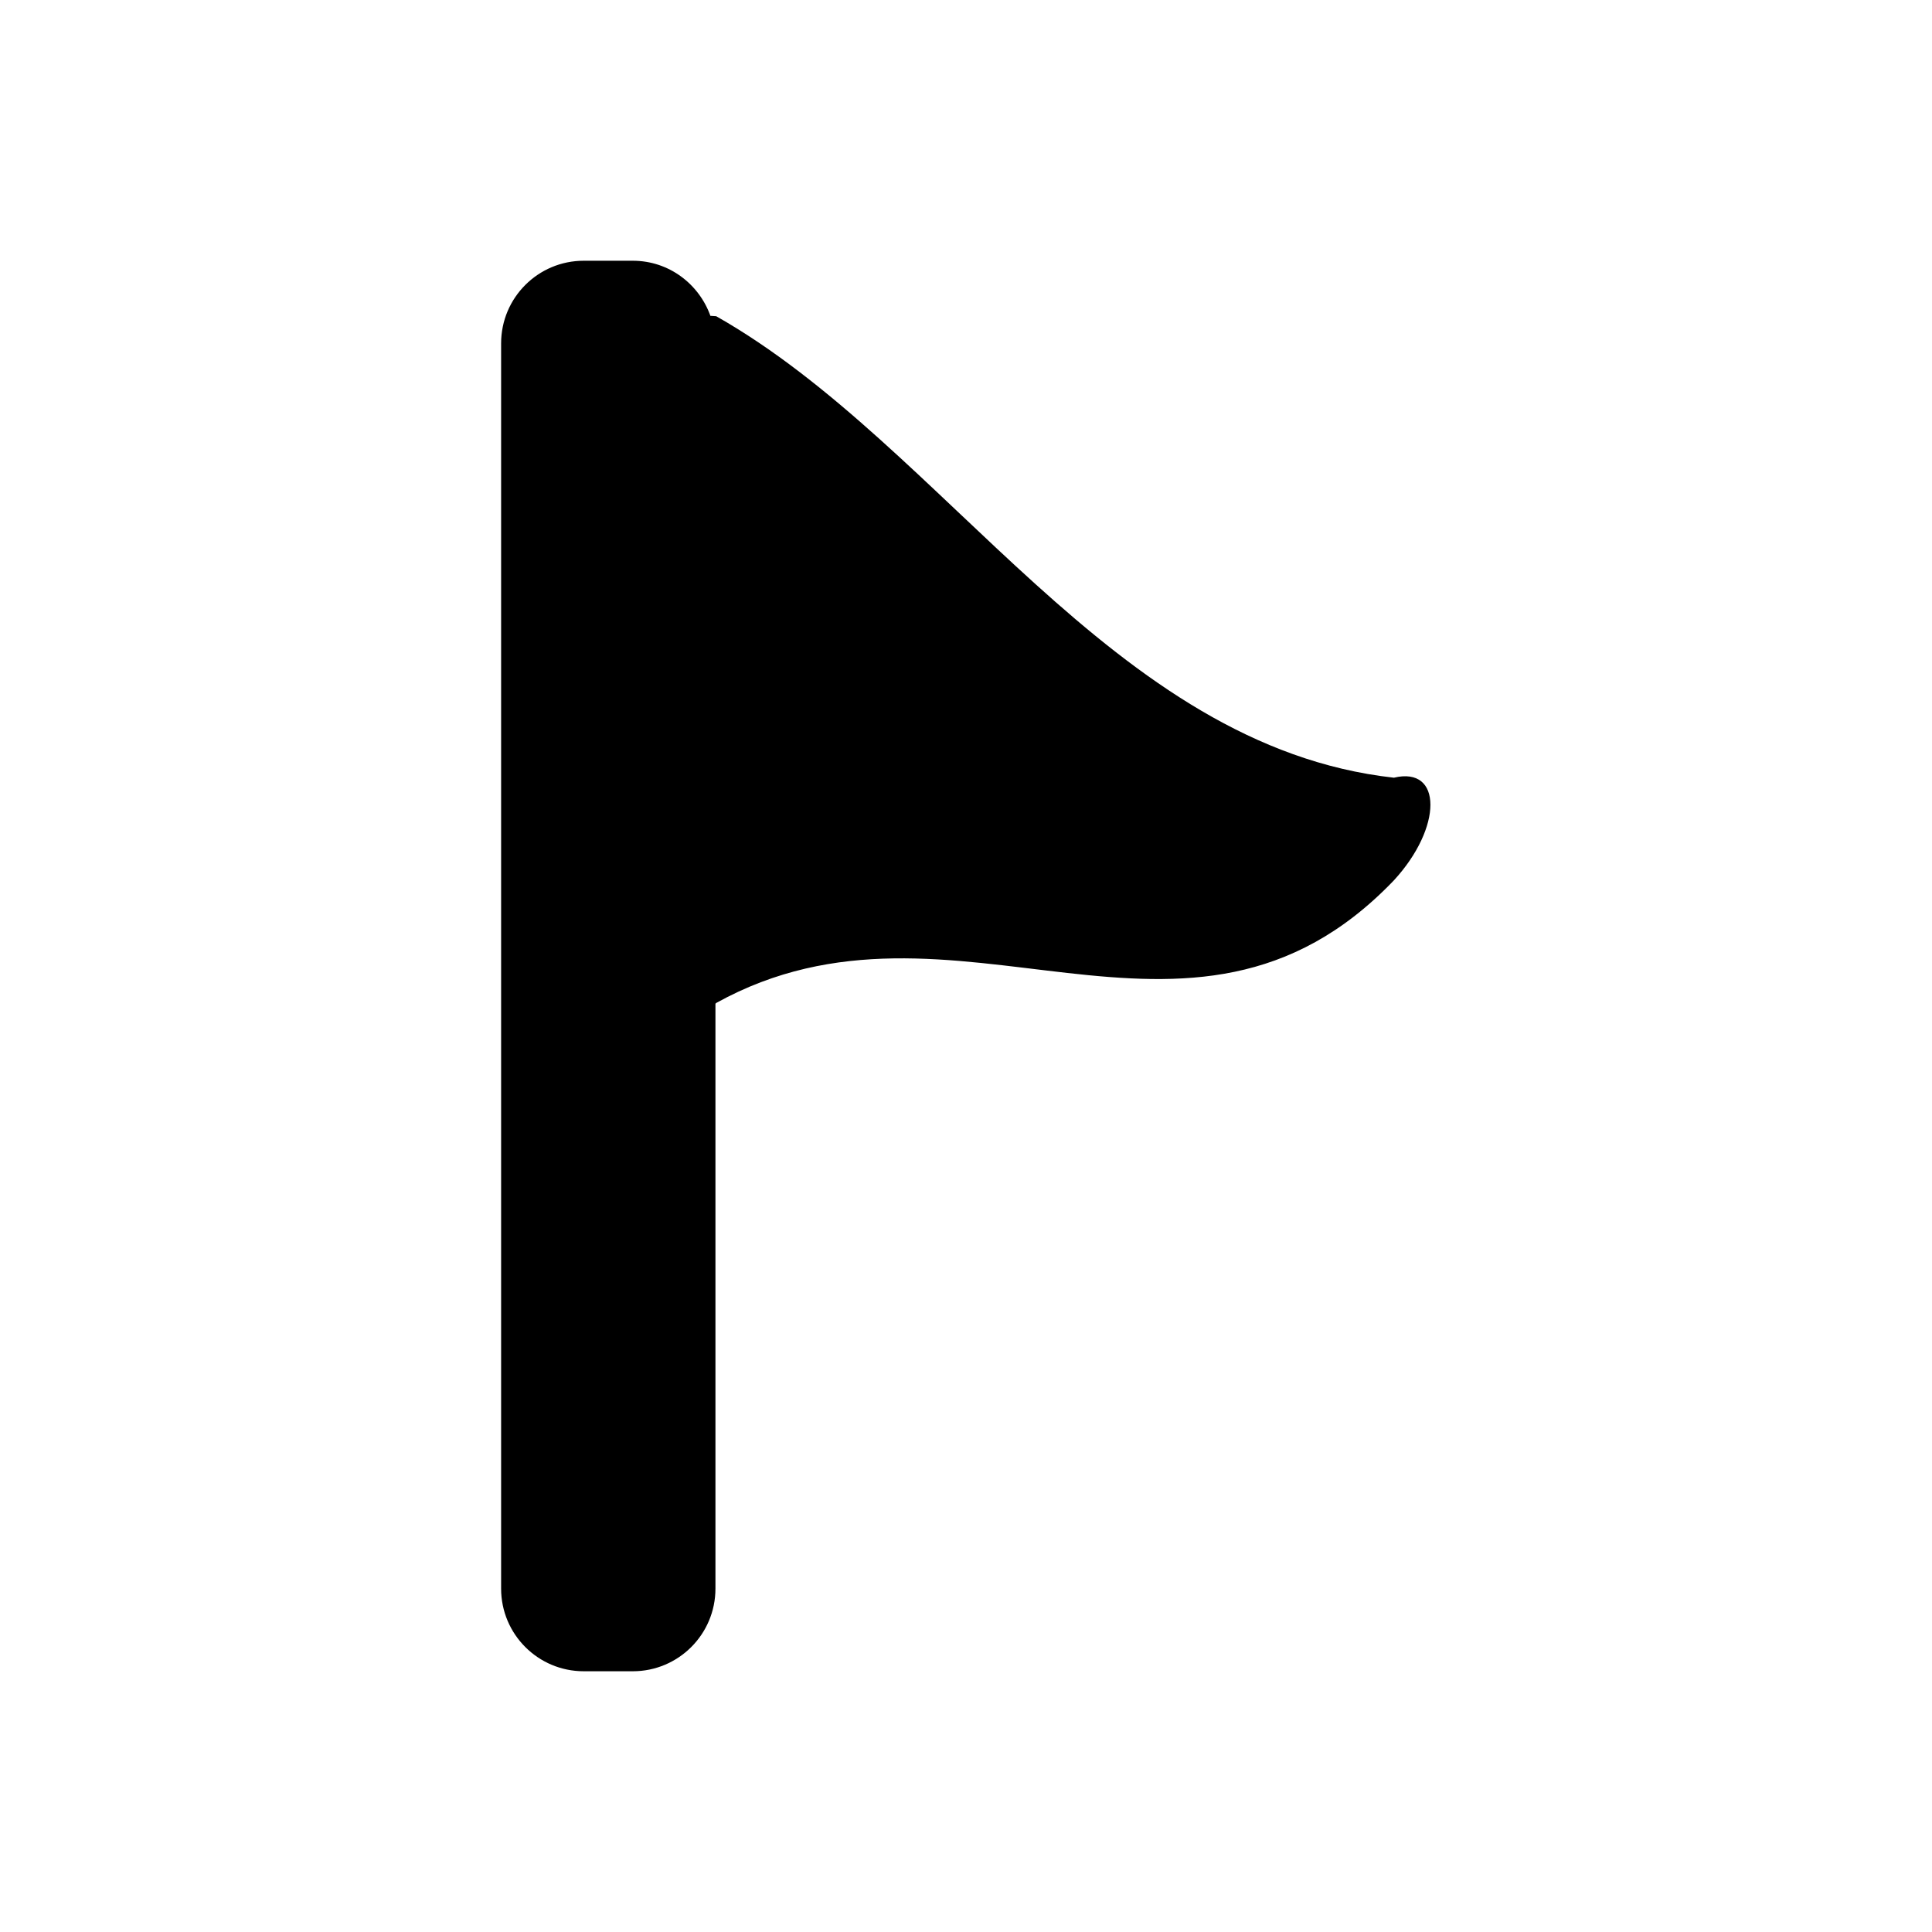 <?xml version="1.0"?>
<!DOCTYPE svg PUBLIC "-//W3C//DTD SVG 1.1//EN" "http://www.w3.org/Graphics/SVG/1.1/DTD/svg11.dtd">
<svg xmlns="http://www.w3.org/2000/svg" xmlns:xlink="http://www.w3.org/1999/xlink" enable-background="new 0 0 512 512" id="Layer_1" version="1.1" viewBox="0 0 512 512" xml:space="preserve" width="4096px" height="4096px"><path d="M369.4,206.1c-74.8-8.3-118.7-87.8-179.6-122.3c-0.5,0-1-0.1-1.5-0.1l0,0.1c-3-8.5-11-14.7-20.6-14.7h-13  c-12.1,0-21.9,9.8-21.9,21.9V421c0,12.1,9.8,21.9,21.9,21.9h13c12.1,0,21.9-9.8,21.9-21.9v-155c0.1-0.1,0.1-0.1,0.2-0.2  c63.2-35,124.9,24.6,179.6-32.5C382.3,219.3,382.3,203,369.4,206.1z"/></svg>
